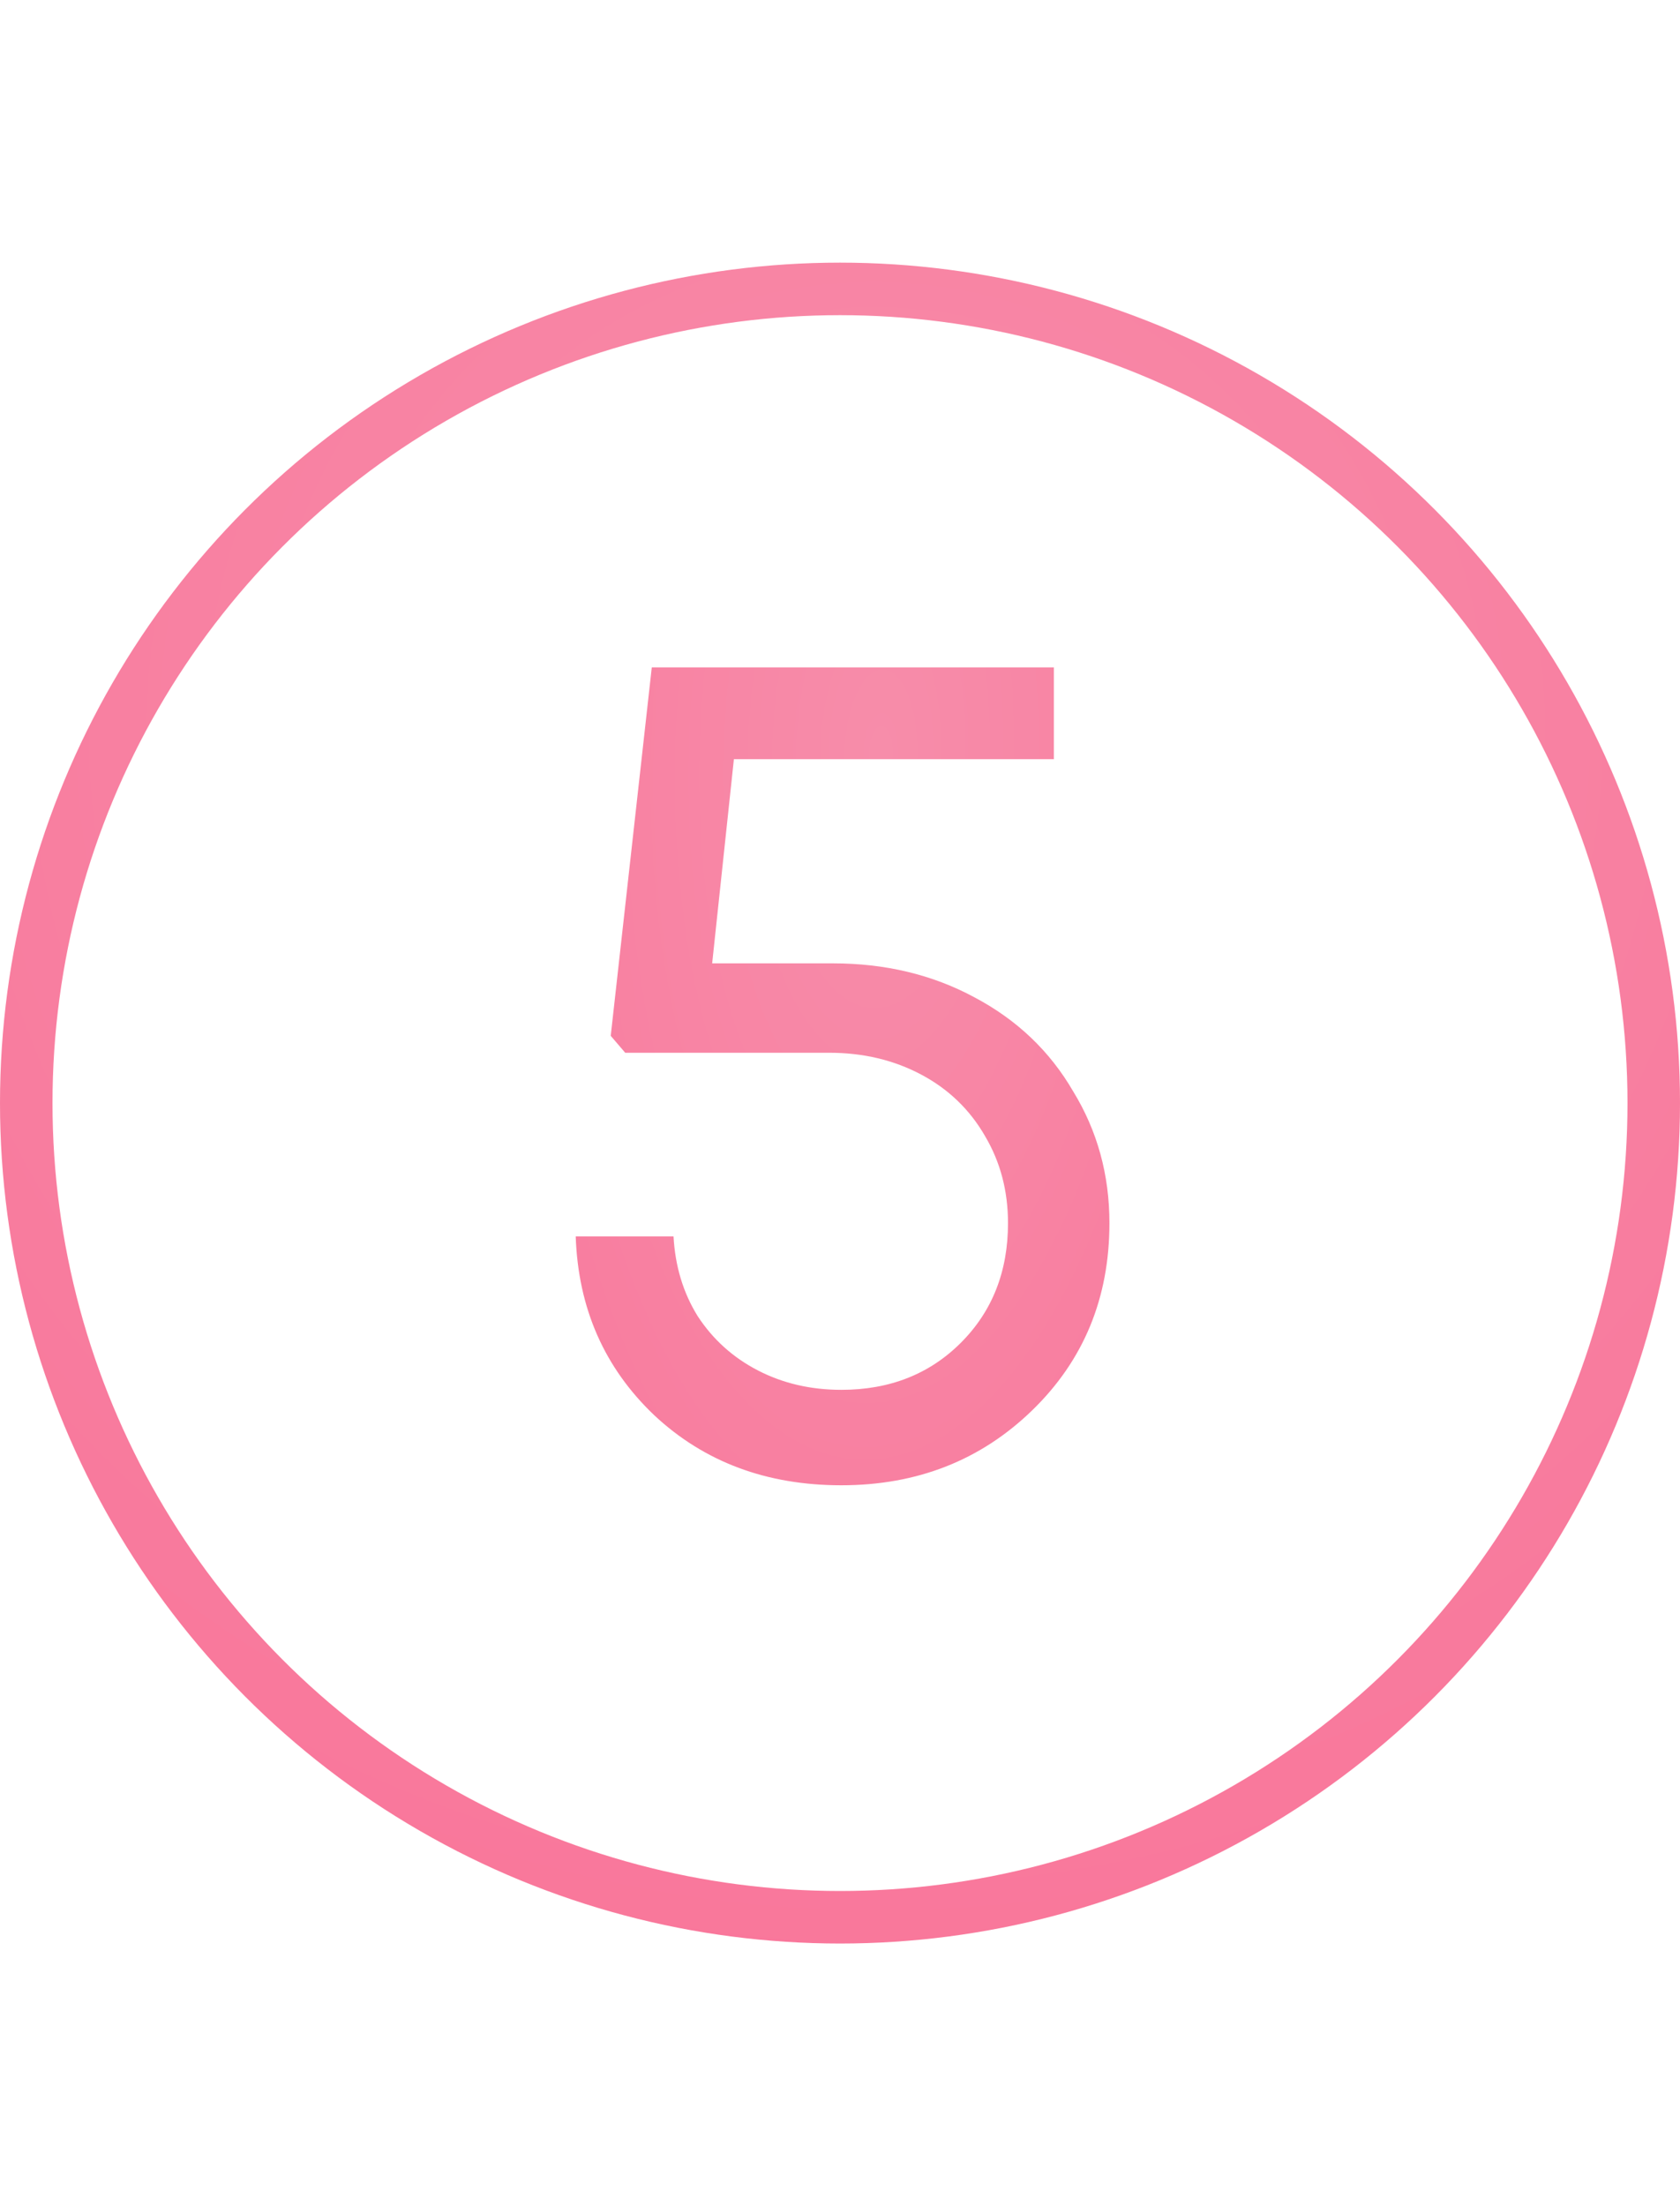 <?xml version="1.0" encoding="UTF-8"?> <svg xmlns="http://www.w3.org/2000/svg" width="32" height="42" viewBox="0 0 32 42" fill="none"> <circle cx="16" cy="21" r="15.5" stroke="url(#paint0_radial_585_1105)"></circle> <path d="M15.865 18.34C16.862 18.34 17.759 18.555 18.556 18.984C19.369 19.413 19.997 20.011 20.442 20.778C20.902 21.529 21.132 22.365 21.132 23.285C21.132 24.711 20.641 25.899 19.66 26.85C18.679 27.801 17.467 28.276 16.026 28.276C14.6 28.276 13.412 27.831 12.461 26.942C11.51 26.037 11.012 24.903 10.966 23.538H12.829C12.86 24.105 13.013 24.611 13.289 25.056C13.58 25.501 13.964 25.846 14.439 26.091C14.914 26.336 15.443 26.459 16.026 26.459C16.946 26.459 17.705 26.16 18.303 25.562C18.901 24.964 19.2 24.205 19.2 23.285C19.2 22.672 19.054 22.12 18.763 21.629C18.472 21.123 18.065 20.732 17.544 20.456C17.023 20.18 16.44 20.042 15.796 20.042H11.909L11.633 19.72L12.415 12.705H20.074V14.453H13.979L13.565 18.34H15.865Z" fill="url(#paint1_radial_585_1105)"></path> <defs> <radialGradient id="paint0_radial_585_1105" cx="0" cy="0" r="1" gradientUnits="userSpaceOnUse" gradientTransform="translate(16.66 13.976) rotate(93.908) scale(27.576 29.338)"> <stop stop-color="#F78DAA"></stop> <stop offset="1" stop-color="#F97398"></stop> </radialGradient> <radialGradient id="paint1_radial_585_1105" cx="0" cy="0" r="1" gradientUnits="userSpaceOnUse" gradientTransform="translate(16.768 14.256) rotate(91.541) scale(28.382 11.942)"> <stop stop-color="#F78DAA"></stop> <stop offset="1" stop-color="#F97398"></stop> </radialGradient> </defs> </svg> 
